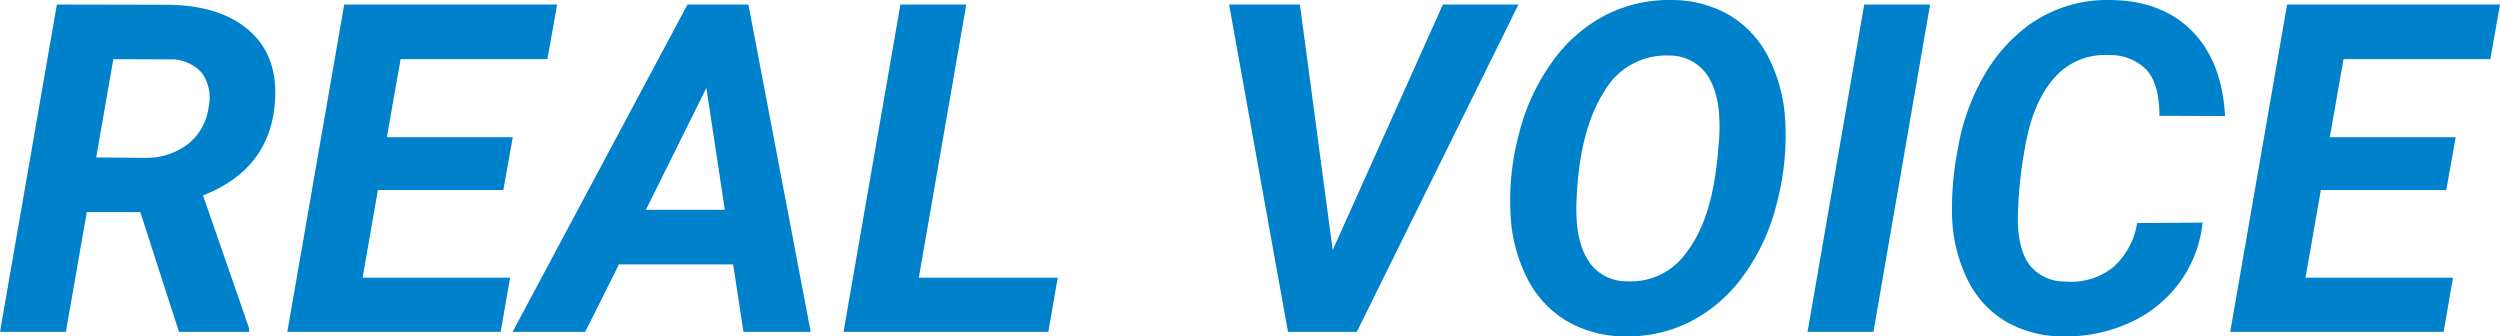 <svg xmlns="http://www.w3.org/2000/svg" width="309.492" height="41.644" viewBox="0 0 309.492 41.644">
  <path id="パス_547" data-name="パス 547" d="M-135.779-14.834H-142.4L-144.991,0h-8.155l7.042-40.523,13.415.028q6.735,0,10.367,3.173t3.215,8.823q-.584,8.35-8.906,11.606l5.706,16.449V0h-8.684Zm-5.455-6.763,6.067.056a8.5,8.5,0,0,0,5.33-1.74,6.885,6.885,0,0,0,2.519-4.578,5.248,5.248,0,0,0-.863-4.23,5.137,5.137,0,0,0-3.98-1.642l-6.958-.028Zm50.4,4.036h-15.53l-1.893,10.854h18.258L-91.164,0h-26.413l7.042-40.523h26.357l-1.2,6.763h-18.174l-1.7,9.658h15.586ZM-62.385-8.35H-76.524L-80.7,0h-8.99l21.653-40.523h7.542L-52.783,0h-8.322Zm-10.8-6.763h9.769L-65.7-30.2ZM-39.4-6.708h17.2L-23.365,0H-48.72l7.042-40.523h8.155Zm51.239-3.423L25.48-40.523h9.352L14.821,0H6.3L-.988-40.523H7.779ZM47.913.557A14.277,14.277,0,0,1,40.8-1.35a12.869,12.869,0,0,1-4.871-5.26,19.48,19.48,0,0,1-2.073-7.89,31.717,31.717,0,0,1,.974-9.741,26,26,0,0,1,4.119-9.1,18.724,18.724,0,0,1,6.666-5.873A17.256,17.256,0,0,1,53.9-41.08a14.13,14.13,0,0,1,7.153,1.934,12.778,12.778,0,0,1,4.815,5.316,19.707,19.707,0,0,1,2,7.863,32.733,32.733,0,0,1-1.058,10.075A25.567,25.567,0,0,1,62.664-6.93a18.58,18.58,0,0,1-6.582,5.678A17.208,17.208,0,0,1,47.913.557Zm11.55-21.932.223-2.644q.278-4.954-1.322-7.515a5.584,5.584,0,0,0-4.857-2.672A8.808,8.808,0,0,0,45.422-29.7Q42.43-25.021,42.04-16.616q-.278,4.926,1.308,7.584a5.568,5.568,0,0,0,4.926,2.769,8.355,8.355,0,0,0,7.236-3.409q2.867-3.6,3.757-10.2ZM78.779,0H70.624l7.014-40.523h8.155Zm40.746-13.526a15.155,15.155,0,0,1-2.867,7.445A15.585,15.585,0,0,1,110.424-1.1,18.984,18.984,0,0,1,102.13.557a14.023,14.023,0,0,1-6.986-1.851,12.267,12.267,0,0,1-4.69-5.121,18.925,18.925,0,0,1-1.934-7.723,37.883,37.883,0,0,1,.71-8.517A27,27,0,0,1,92.458-31.7a20.184,20.184,0,0,1,5.525-6.262,16.668,16.668,0,0,1,10.3-3.117q6.29.111,9.978,3.883t4.05,10.479l-8.127-.028q0-3.841-1.531-5.622a6.243,6.243,0,0,0-4.759-1.893,8.26,8.26,0,0,0-6.861,2.978q-2.686,3.117-3.6,9.1a50.429,50.429,0,0,0-.779,8.711q.139,3.674,1.642,5.413a5.5,5.5,0,0,0,4.2,1.823A8.392,8.392,0,0,0,108.461-8a9.35,9.35,0,0,0,2.964-5.469Zm30.17-4.036h-15.53L132.272-6.708H150.53L149.361,0H122.948l7.042-40.523h26.357l-1.2,6.763H136.975l-1.7,9.658h15.586Z" transform="translate(153.146 41.084)" fill="#0081cc"/>
</svg>
